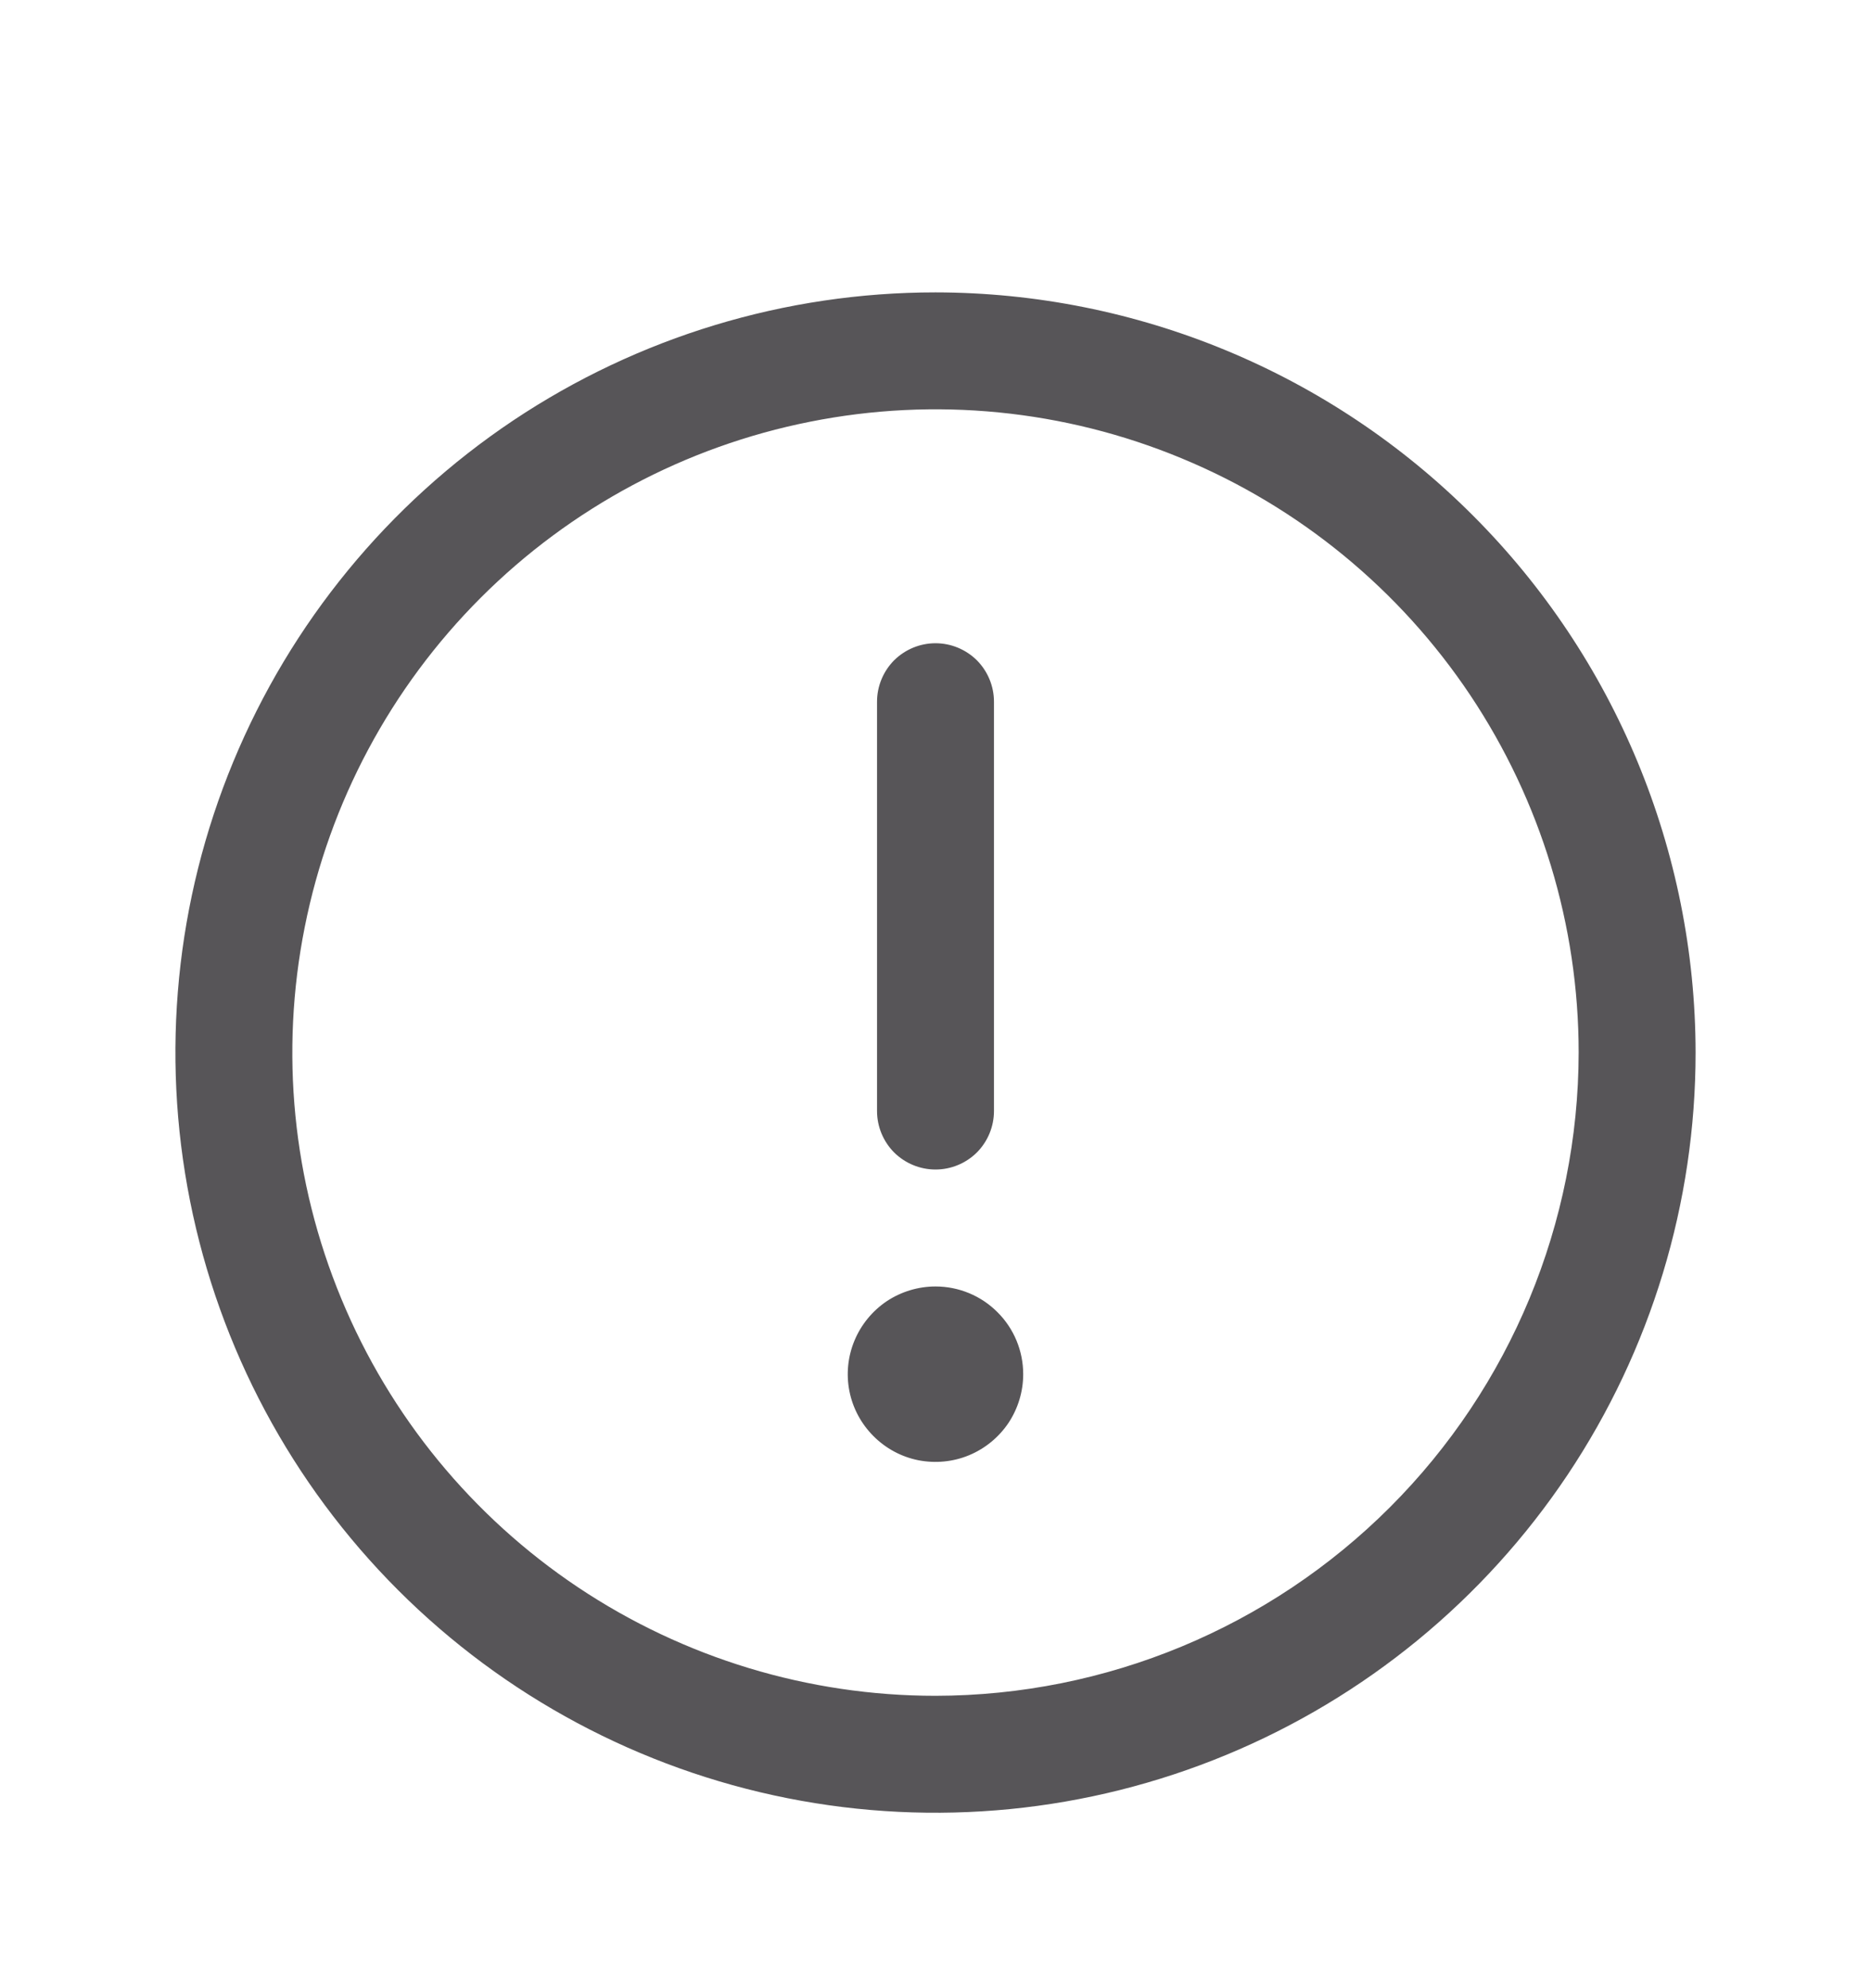 <svg width="16" height="17" viewBox="0 0 16 17" fill="none" xmlns="http://www.w3.org/2000/svg">
<path d="M8 2.5C6.714 2.5 5.458 2.881 4.389 3.595C3.32 4.31 2.487 5.325 1.995 6.513C1.503 7.7 1.374 9.007 1.625 10.268C1.876 11.529 2.495 12.687 3.404 13.596C4.313 14.505 5.471 15.124 6.732 15.375C7.993 15.626 9.3 15.497 10.487 15.005C11.675 14.513 12.69 13.68 13.405 12.611C14.119 11.542 14.5 10.286 14.5 9C14.498 7.277 13.813 5.624 12.594 4.406C11.376 3.187 9.723 2.502 8 2.5ZM8 14.5C6.912 14.5 5.849 14.177 4.944 13.573C4.04 12.969 3.335 12.11 2.919 11.105C2.502 10.1 2.393 8.994 2.606 7.927C2.818 6.86 3.342 5.88 4.111 5.111C4.88 4.342 5.86 3.818 6.927 3.606C7.994 3.393 9.1 3.502 10.105 3.919C11.11 4.335 11.969 5.04 12.573 5.944C13.177 6.849 13.5 7.912 13.5 9C13.498 10.458 12.918 11.856 11.887 12.887C10.856 13.918 9.458 14.498 8 14.5ZM7.5 9.5V6C7.5 5.867 7.553 5.74 7.646 5.646C7.74 5.553 7.867 5.5 8 5.5C8.133 5.5 8.26 5.553 8.354 5.646C8.447 5.74 8.5 5.867 8.5 6V9.5C8.5 9.633 8.447 9.76 8.354 9.854C8.26 9.947 8.133 10 8 10C7.867 10 7.74 9.947 7.646 9.854C7.553 9.76 7.5 9.633 7.5 9.5ZM8.75 11.75C8.75 11.898 8.706 12.043 8.624 12.167C8.541 12.29 8.424 12.386 8.287 12.443C8.15 12.5 7.999 12.514 7.854 12.486C7.708 12.457 7.575 12.385 7.47 12.28C7.365 12.175 7.293 12.042 7.264 11.896C7.235 11.751 7.25 11.6 7.307 11.463C7.364 11.326 7.46 11.209 7.583 11.126C7.707 11.044 7.852 11 8 11C8.199 11 8.39 11.079 8.53 11.22C8.671 11.36 8.75 11.551 8.75 11.75Z" fill="#575558"/>
</svg>

